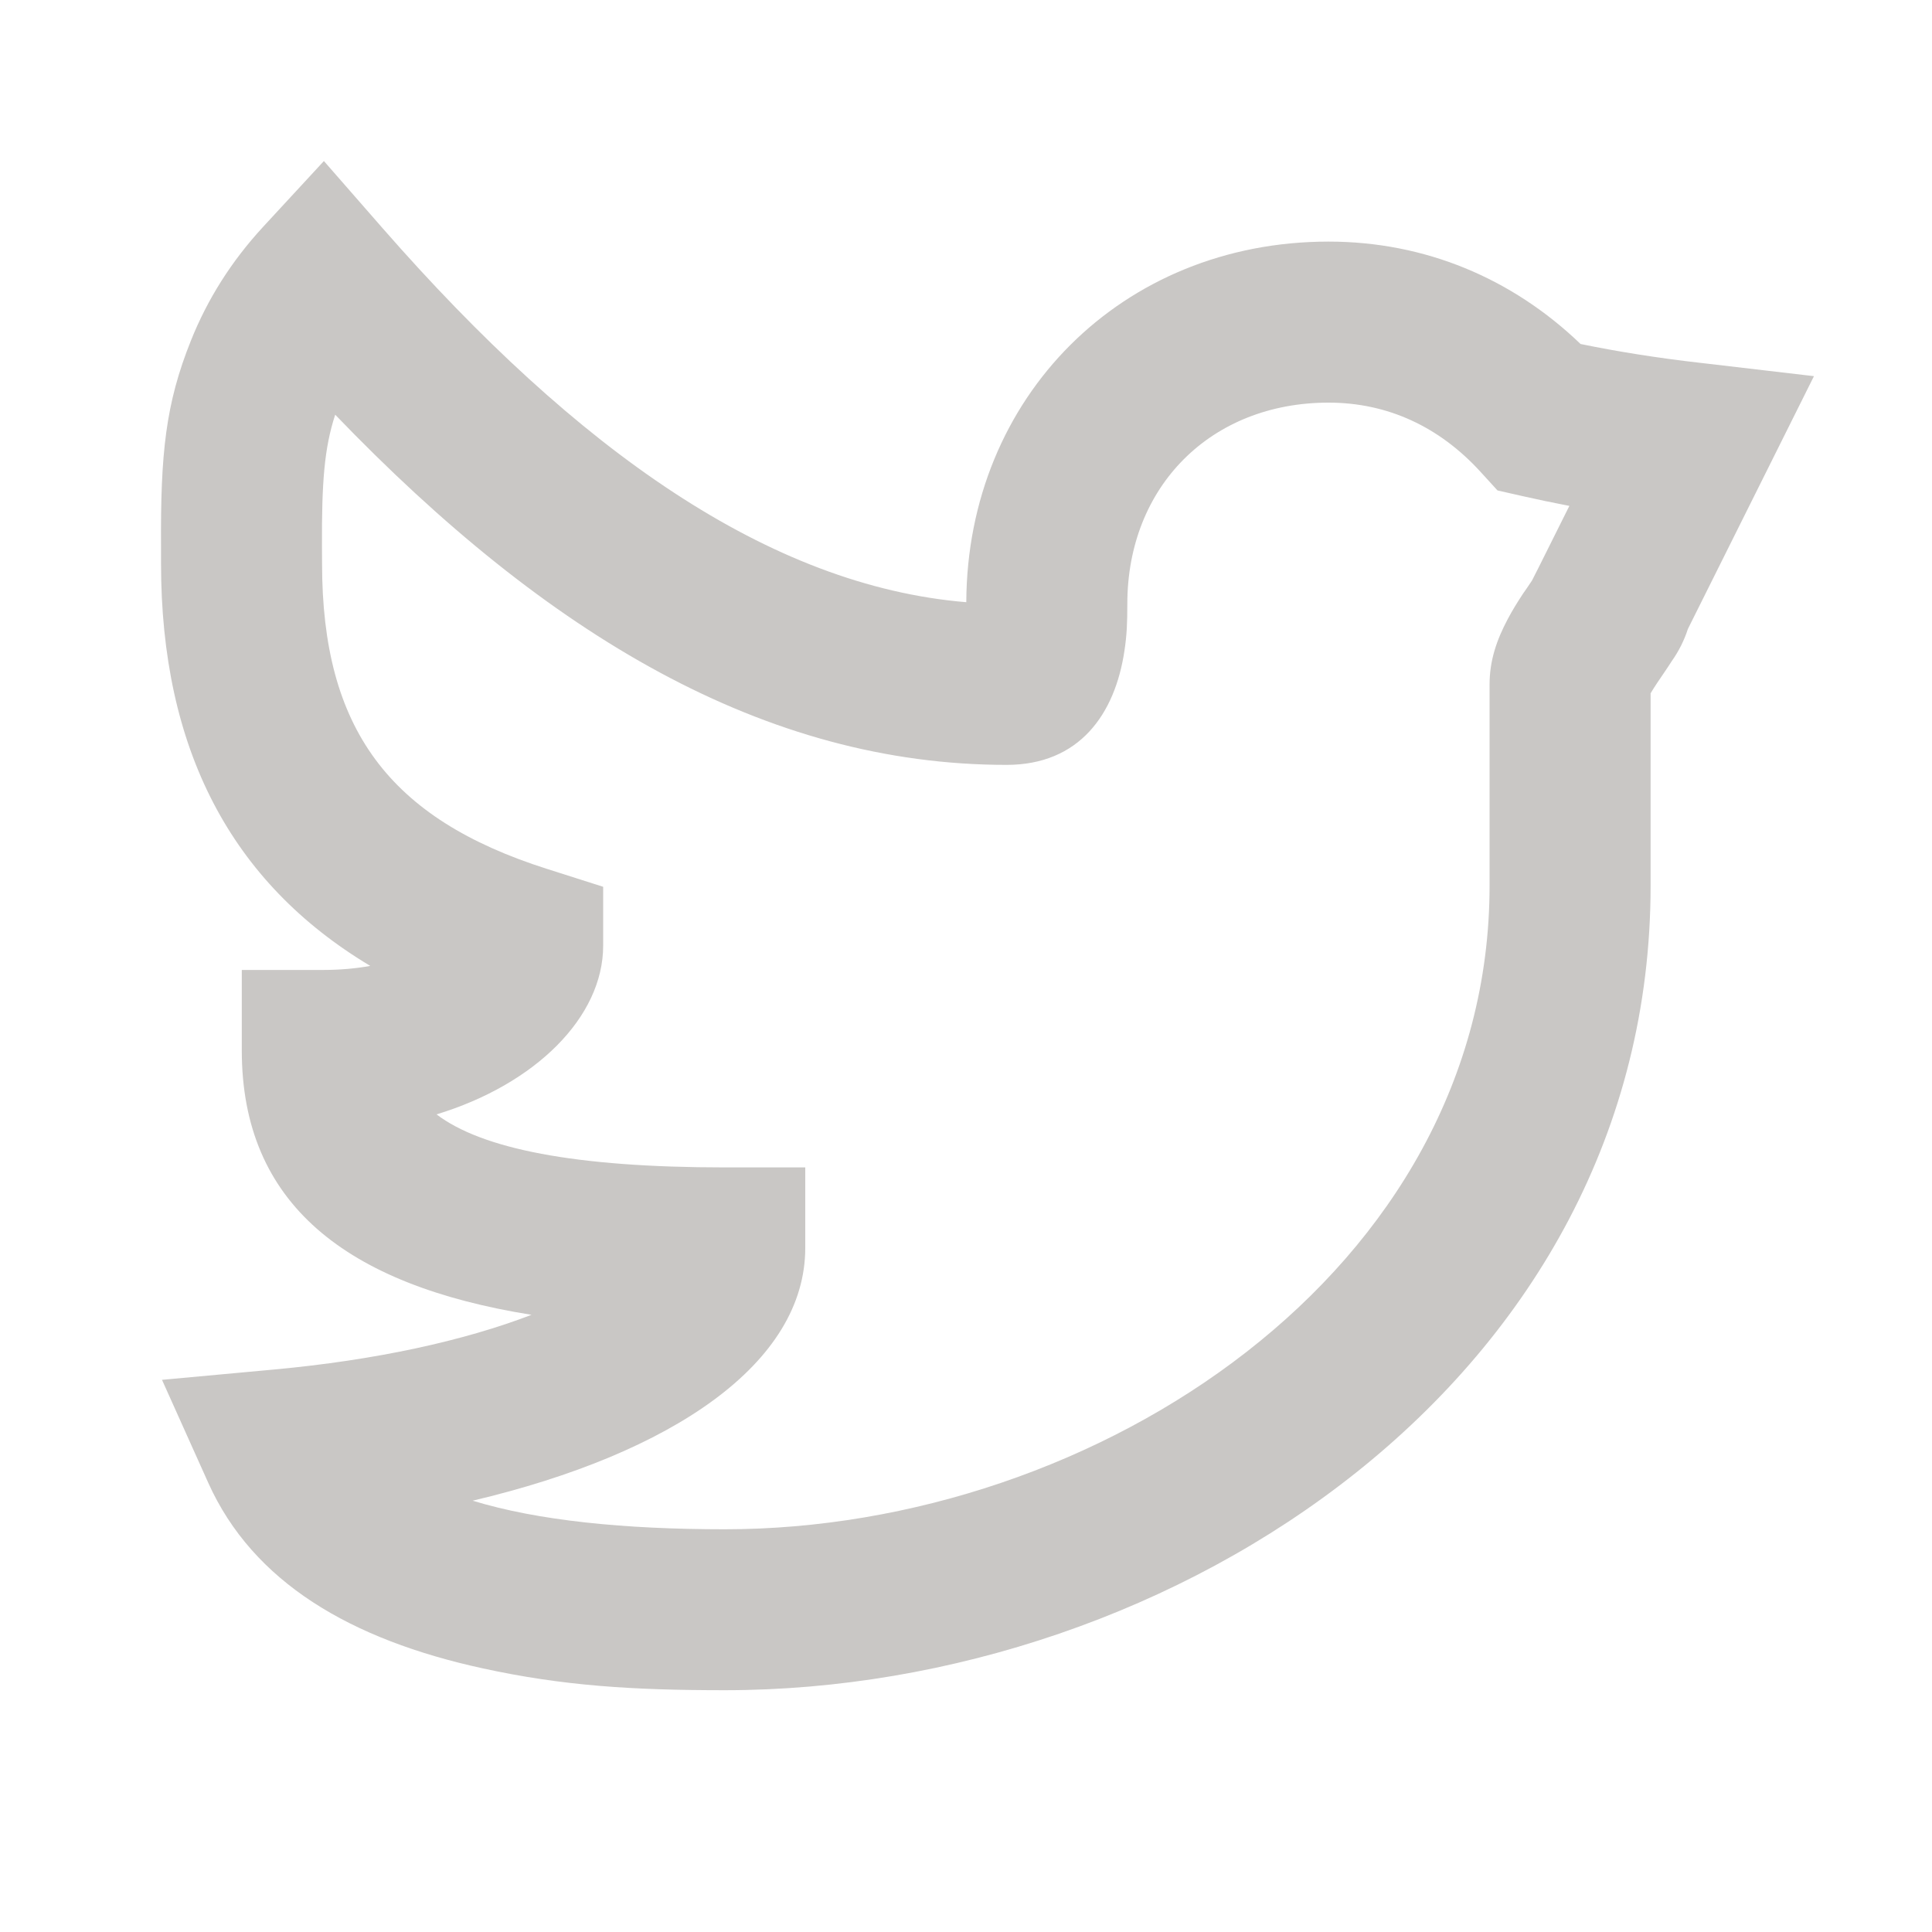 <svg width="20" height="20" viewBox="0 0 20 20" fill="none" xmlns="http://www.w3.org/2000/svg">
<g id="Frame">
<path id="Vector" fill-rule="evenodd" clip-rule="evenodd" d="M17.6 3.756L18.778 3.894L18.248 4.957L17.473 6.511C17.435 6.629 17.379 6.74 17.308 6.841C17.275 6.894 17.161 7.06 17.156 7.068C17.132 7.104 17.109 7.14 17.087 7.177V9.168C17.087 14.261 12.158 17.497 7.503 17.497C6.551 17.497 5.827 17.452 4.998 17.271C3.634 16.974 2.619 16.382 2.155 15.348L1.677 14.284L2.839 14.177C3.89 14.08 4.802 13.88 5.502 13.611C3.58 13.303 2.503 12.459 2.503 10.874V10.041H3.337C3.52 10.041 3.684 10.026 3.833 9.999C2.39 9.136 1.667 7.752 1.667 5.834V5.664C1.661 4.697 1.713 4.181 1.978 3.522C2.148 3.098 2.393 2.707 2.723 2.349L3.353 1.667L3.963 2.365C5.978 4.668 7.97 6.065 10.003 6.234C10.012 4.109 11.618 2.501 13.753 2.501C14.749 2.501 15.652 2.879 16.362 3.561C16.751 3.641 17.163 3.706 17.599 3.756H17.6ZM15.758 5.135L15.502 5.077L15.325 4.883C14.898 4.416 14.363 4.168 13.753 4.168C12.534 4.168 11.67 5.037 11.67 6.252C11.67 6.45 11.665 6.574 11.64 6.738C11.542 7.392 11.175 7.918 10.42 7.918C7.922 7.918 5.668 6.579 3.47 4.293C3.357 4.638 3.33 4.992 3.333 5.656L3.334 5.835C3.334 7.542 4.026 8.475 5.663 8.995L6.244 9.18V9.789C6.244 10.528 5.544 11.224 4.519 11.536C4.988 11.892 5.949 12.085 7.503 12.085H8.336V12.918C8.336 14.111 6.965 15.046 4.893 15.535C5.568 15.742 6.468 15.831 7.503 15.831C11.348 15.831 15.42 13.157 15.42 9.168V7.085C15.42 6.84 15.492 6.627 15.609 6.407C15.655 6.32 15.706 6.237 15.768 6.143C15.781 6.127 15.824 6.061 15.859 6.01L15.926 5.878L16.246 5.237C16.079 5.205 15.917 5.171 15.758 5.135Z" fill="#C9C7C5"/>
</g>
</svg>

